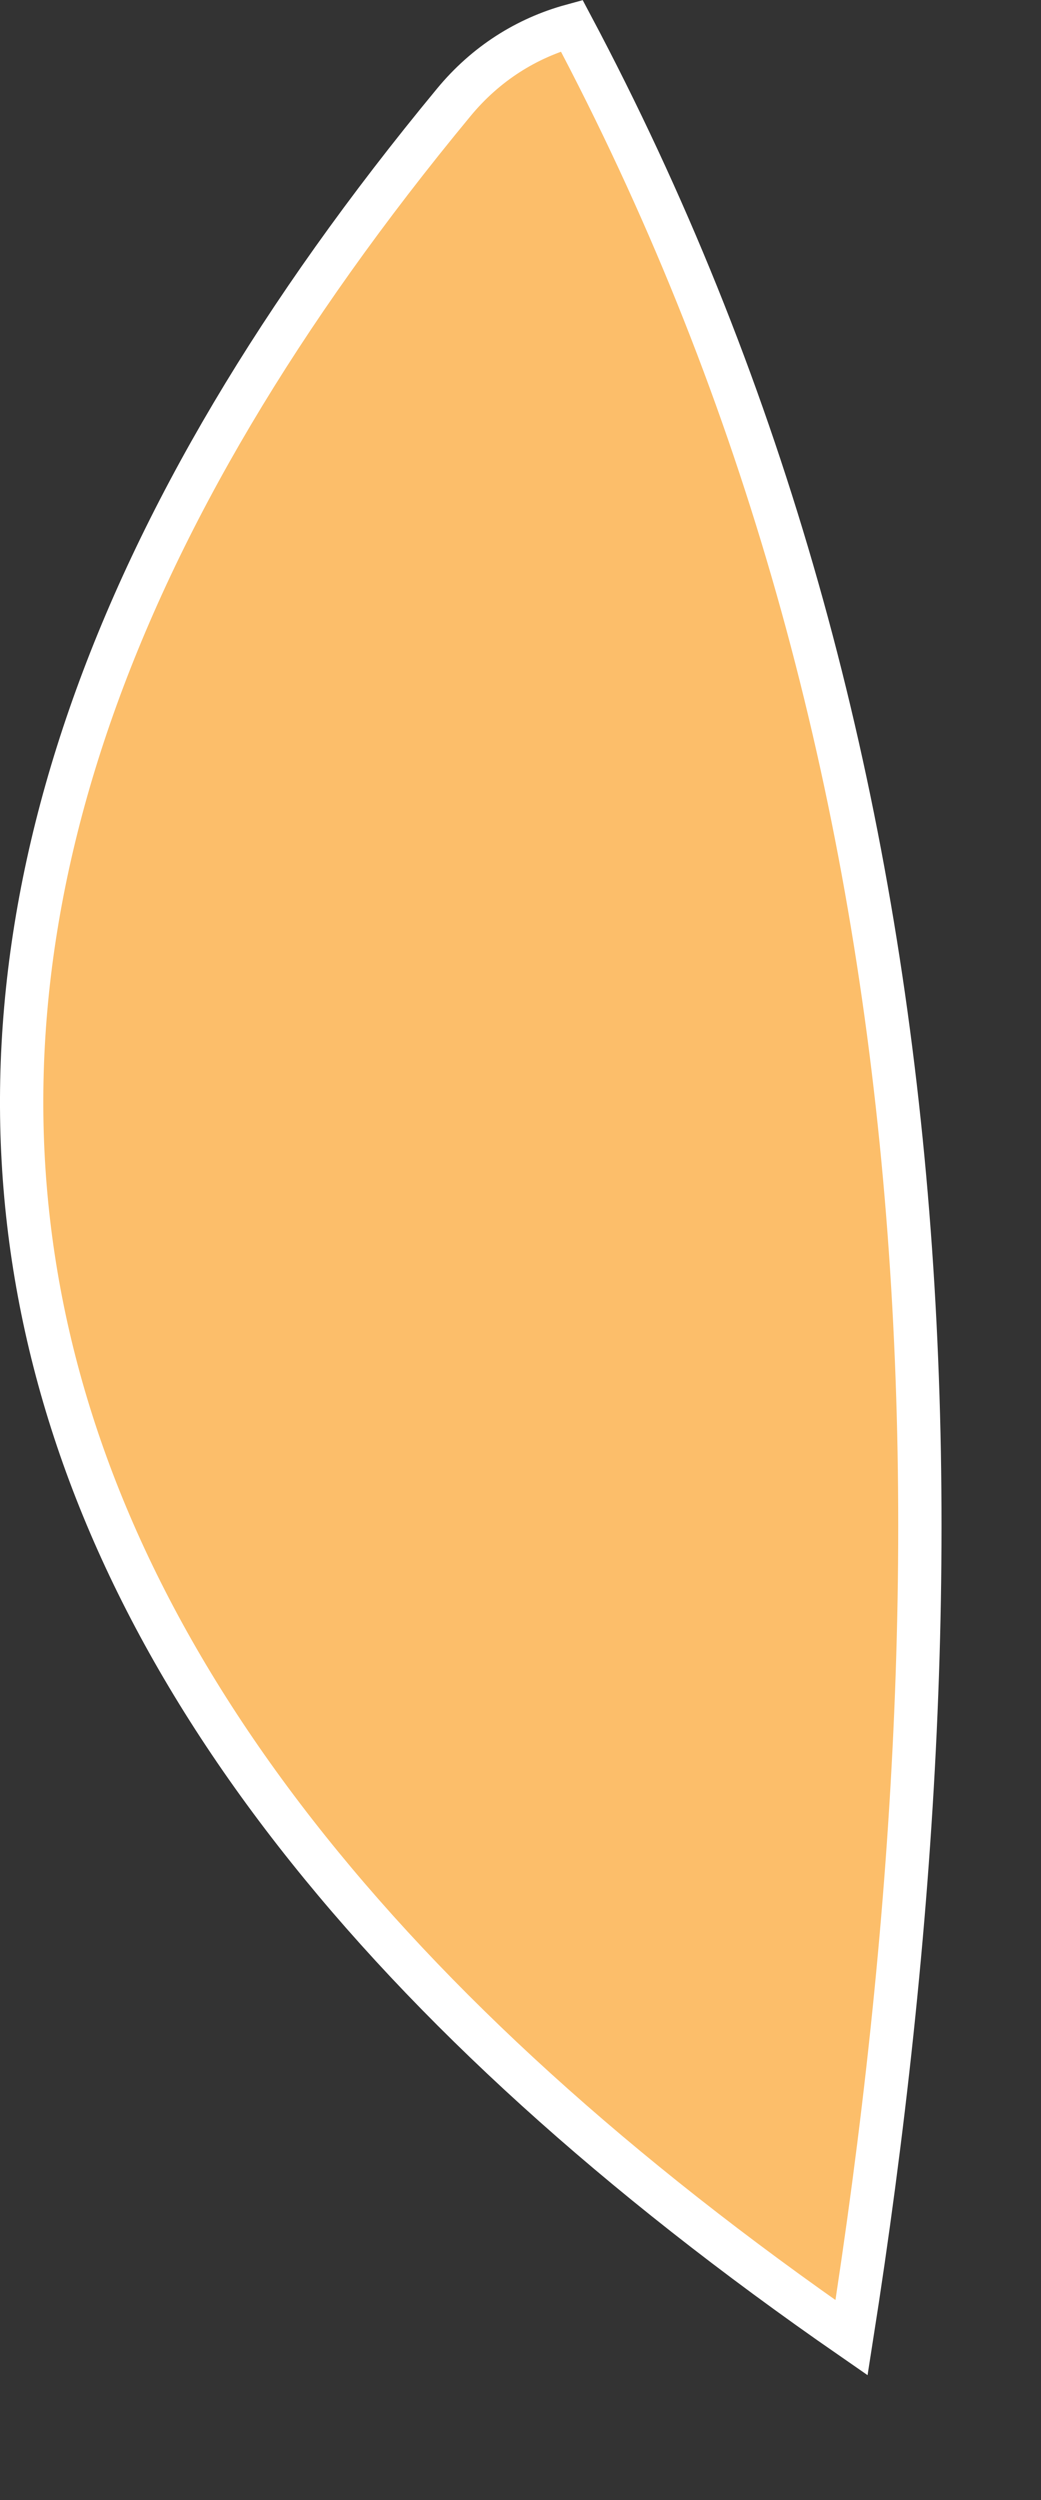<?xml version="1.0" encoding="UTF-8" standalone="no"?><svg width='5' height='12' viewBox='0 0 5 12' fill='none' xmlns='http://www.w3.org/2000/svg'>
<rect x="0" y="0" width="5" height="12" fill="#333333" stroke="none"/>
<path d='M2.746 0.123C4.555 3.527 4.708 7.292 4.09 11.221C-0.42 8.1 -1.168 4.539 2.179 0.492C2.333 0.305 2.53 0.182 2.746 0.123Z' fill='#FCBE6A' stroke='white' stroke-width='0.208'/>
</svg>
